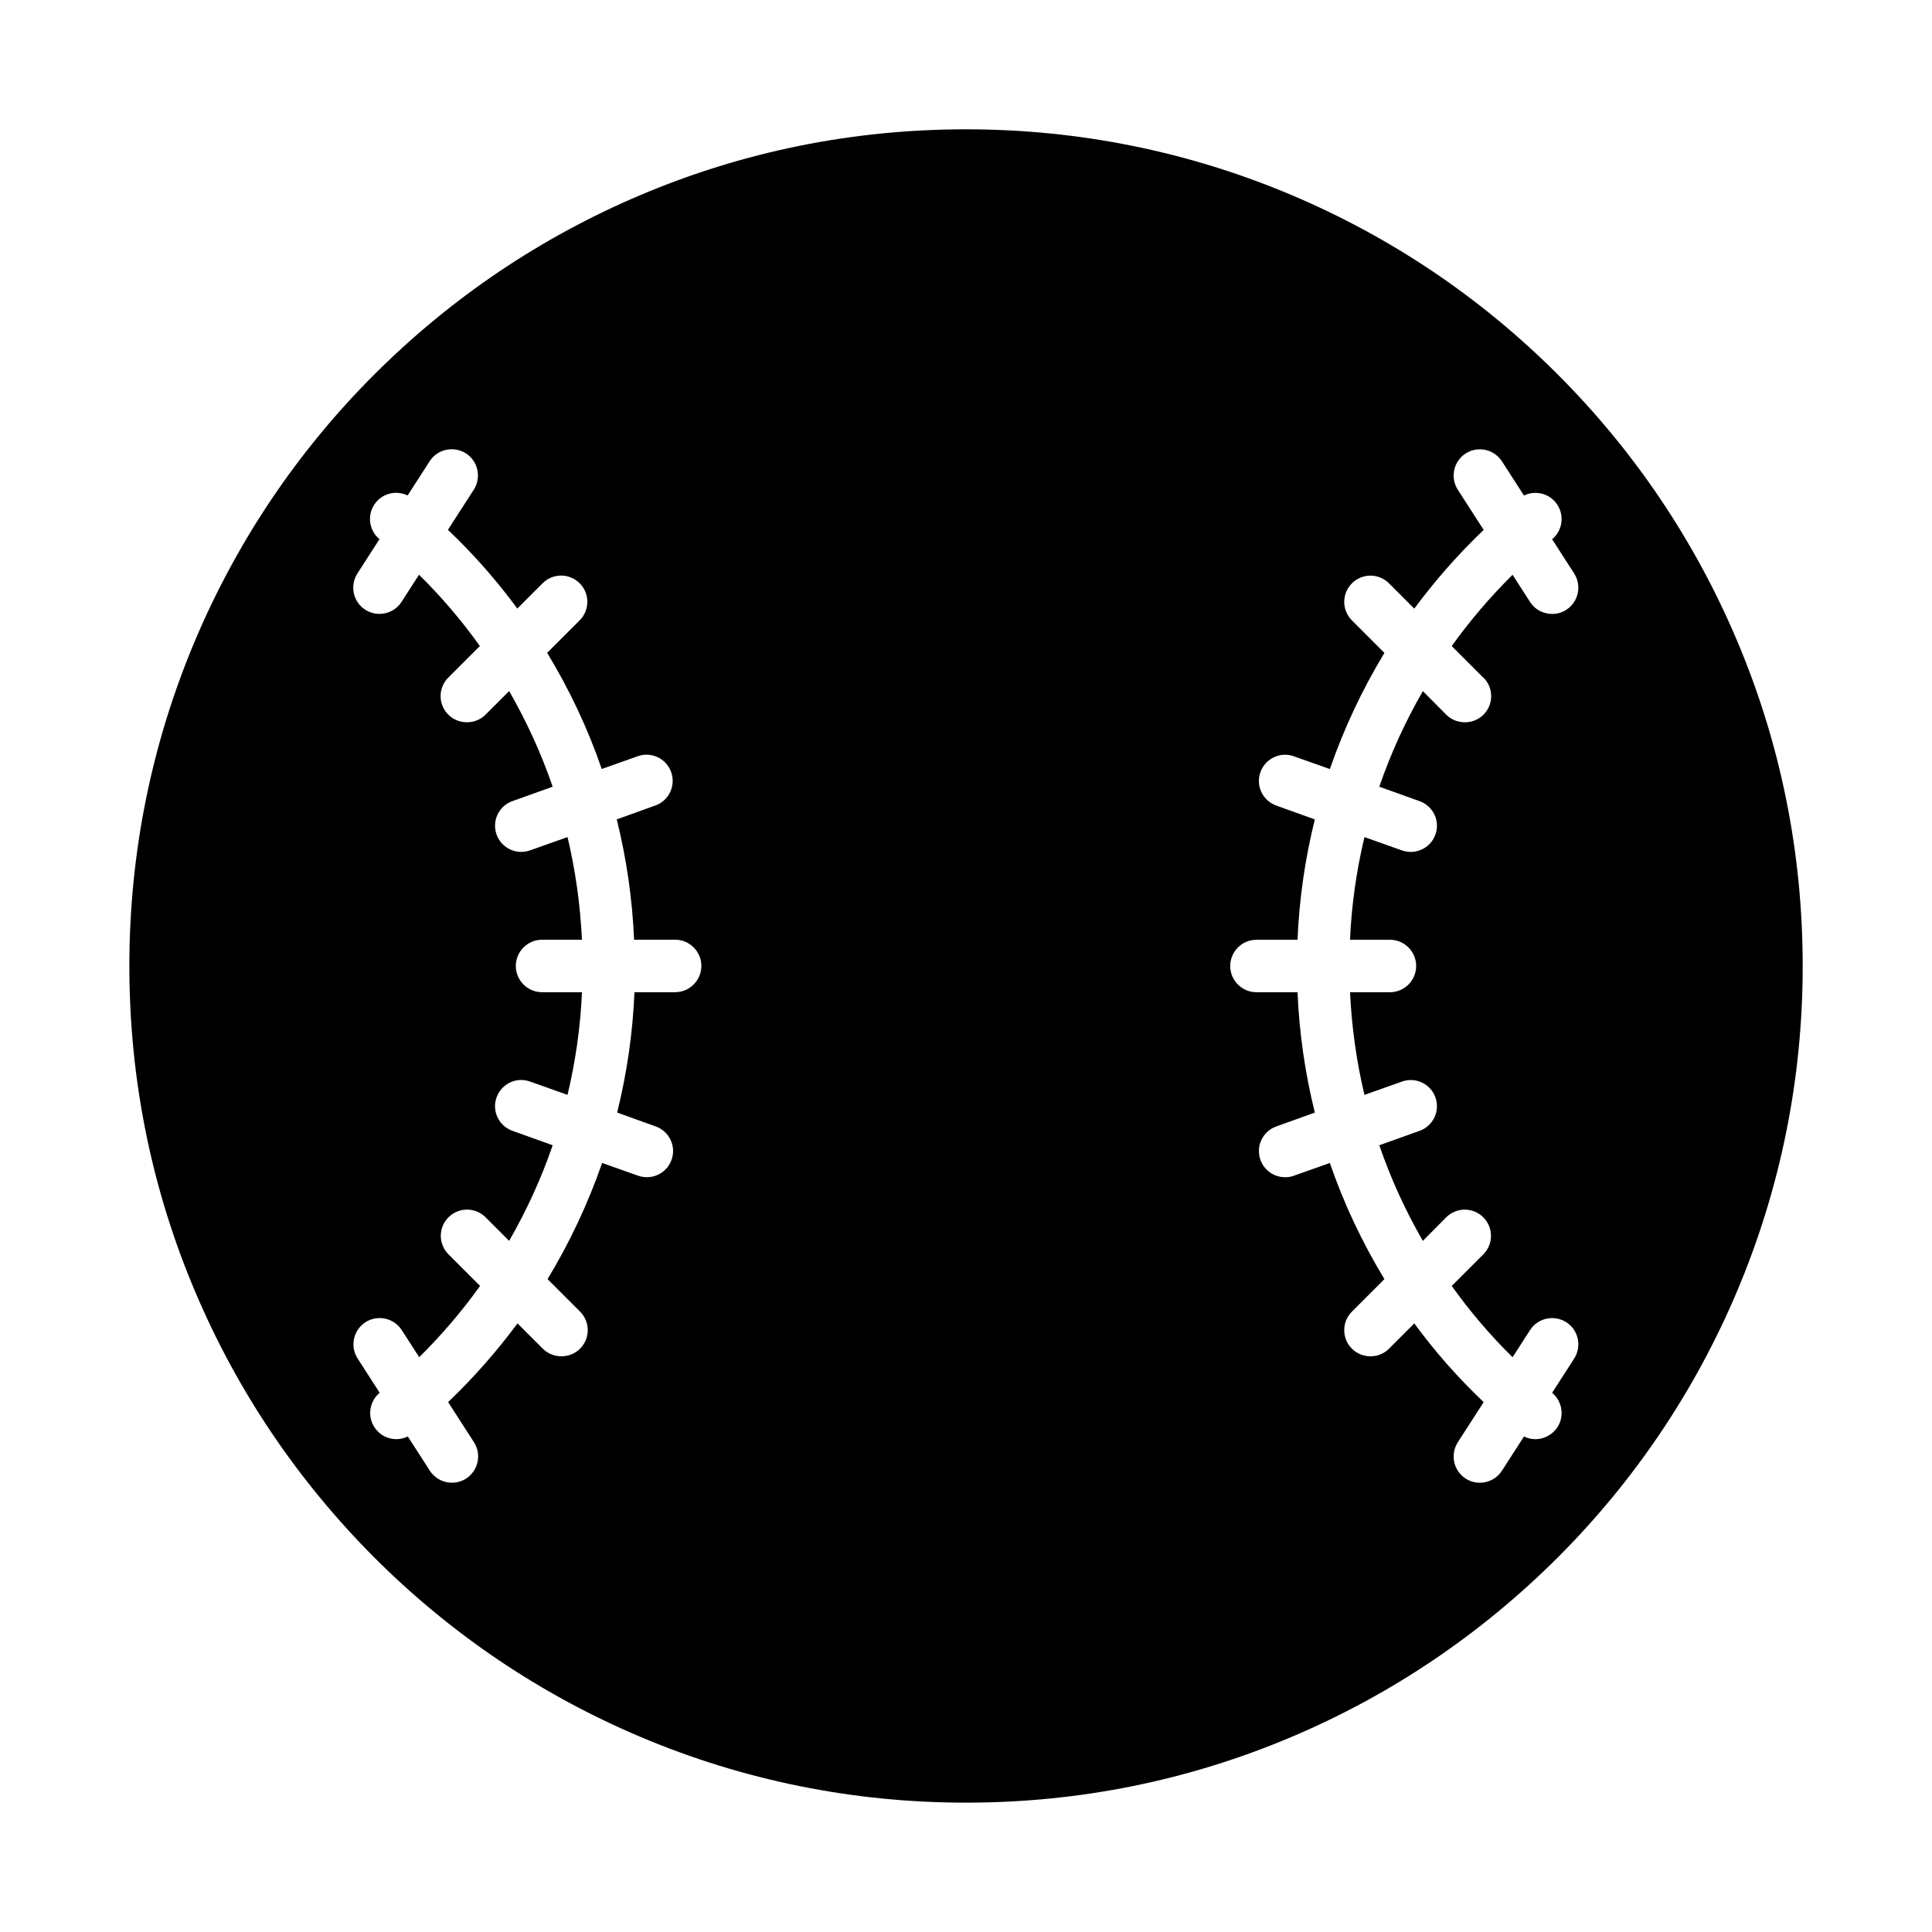 <?xml version="1.0" encoding="UTF-8"?>
<!-- Uploaded to: ICON Repo, www.svgrepo.com, Generator: ICON Repo Mixer Tools -->
<svg fill="#000000" width="800px" height="800px" version="1.1" viewBox="144 144 512 512" xmlns="http://www.w3.org/2000/svg">
 <path d="m537.14 323.57c2.719 2.719 2.719 7.106 0 9.824-1.359 1.359-3.125 2.016-4.938 2.016s-3.578-0.656-4.938-2.016l-6.195-6.246c-4.637 8.062-8.516 16.523-11.539 25.34l10.68 3.828c3.629 1.309 5.492 5.289 4.18 8.867-1.008 2.82-3.68 4.586-6.551 4.586-0.754 0-1.562-0.152-2.316-0.402l-9.926-3.527c-2.117 8.867-3.426 17.938-3.828 27.207h10.578c3.828 0 6.953 3.125 6.953 6.953s-3.125 6.953-6.953 6.953h-10.578c0.453 9.27 1.715 18.34 3.828 27.207l9.926-3.527c3.629-1.309 7.609 0.605 8.867 4.18 1.309 3.629-0.605 7.609-4.18 8.867l-10.68 3.828c3.023 8.816 6.902 17.281 11.539 25.34l6.195-6.246c2.719-2.719 7.106-2.719 9.824 0s2.719 7.106 0 9.824l-8.363 8.363c4.785 6.699 10.176 13.047 16.121 18.895l4.637-7.203c2.066-3.223 6.398-4.133 9.621-2.066 3.223 2.066 4.133 6.398 2.066 9.621l-5.844 9.07c2.922 2.418 3.375 6.801 0.957 9.723-1.359 1.664-3.375 2.57-5.391 2.57-1.059 0-2.066-0.25-3.023-0.707l-5.844 9.07c-1.309 2.066-3.578 3.176-5.844 3.176-1.309 0-2.621-0.352-3.777-1.109-3.223-2.066-4.133-6.398-2.066-9.621l6.852-10.629c-6.801-6.449-12.949-13.453-18.391-20.859l-6.699 6.699c-1.359 1.359-3.125 2.016-4.887 2.016-1.762 0-3.578-0.656-4.938-2.016-2.719-2.719-2.719-7.106 0-9.824l8.613-8.613c-5.894-9.723-10.781-20.051-14.461-30.781l-9.523 3.375c-0.754 0.301-1.562 0.402-2.316 0.402-2.871 0-5.543-1.762-6.551-4.586-1.309-3.629 0.605-7.609 4.18-8.867l10.227-3.68c-2.57-10.379-4.133-21.059-4.586-31.891h-10.883c-3.828 0-6.953-3.125-6.953-6.953s3.125-6.953 6.953-6.953h10.883c0.453-10.883 2.016-21.562 4.586-31.891l-10.227-3.68c-3.629-1.309-5.492-5.289-4.18-8.867 1.309-3.629 5.289-5.492 8.867-4.18l9.523 3.375c3.727-10.73 8.566-21.059 14.461-30.781l-8.613-8.613c-2.719-2.719-2.719-7.106 0-9.824s7.106-2.719 9.824 0l6.699 6.699c5.492-7.406 11.637-14.41 18.391-20.859l-6.852-10.629c-2.066-3.223-1.16-7.508 2.066-9.621 3.223-2.066 7.508-1.16 9.621 2.066l5.844 9.07c2.82-1.359 6.348-0.707 8.414 1.863 2.418 2.973 1.965 7.305-0.957 9.723l5.844 9.07c2.066 3.223 1.16 7.508-2.066 9.621-1.16 0.754-2.469 1.109-3.777 1.109-2.266 0-4.535-1.109-5.844-3.176l-4.637-7.203c-5.945 5.894-11.336 12.191-16.121 18.895l8.363 8.363zm-214.12 83.379h-10.883c-0.453 10.883-2.016 21.562-4.586 31.891l10.227 3.68c3.629 1.309 5.492 5.289 4.18 8.867-1.008 2.82-3.68 4.586-6.551 4.586-0.754 0-1.562-0.152-2.316-0.402l-9.523-3.375c-3.727 10.73-8.566 21.059-14.461 30.781l8.613 8.613c2.719 2.719 2.719 7.106 0 9.824-1.359 1.359-3.125 2.016-4.938 2.016s-3.578-0.656-4.938-2.016l-6.699-6.699c-5.492 7.406-11.637 14.41-18.391 20.859l6.852 10.629c2.066 3.223 1.16 7.508-2.066 9.621-1.16 0.754-2.469 1.109-3.777 1.109-2.266 0-4.535-1.109-5.844-3.176l-5.844-9.07c-0.957 0.453-2.016 0.707-3.023 0.707-2.016 0-4.031-0.855-5.391-2.57-2.418-2.973-1.965-7.305 0.957-9.723l-5.844-9.07c-2.066-3.223-1.16-7.508 2.066-9.621 3.223-2.066 7.508-1.16 9.621 2.066l4.637 7.203c5.945-5.894 11.336-12.191 16.121-18.895l-8.363-8.363c-2.719-2.719-2.719-7.106 0-9.824s7.106-2.719 9.824 0l6.246 6.246c4.637-8.062 8.516-16.523 11.539-25.34l-10.68-3.828c-3.629-1.309-5.492-5.289-4.18-8.867 1.309-3.629 5.289-5.492 8.867-4.18l9.926 3.527c2.117-8.867 3.426-17.938 3.828-27.207h-10.578c-3.828 0-6.953-3.125-6.953-6.953s3.125-6.953 6.953-6.953h10.578c-0.453-9.27-1.715-18.34-3.828-27.207l-9.926 3.527c-0.754 0.25-1.562 0.402-2.316 0.402-2.871 0-5.543-1.762-6.551-4.586-1.309-3.629 0.605-7.609 4.18-8.867l10.68-3.828c-3.023-8.816-6.902-17.281-11.539-25.34l-6.246 6.246c-1.359 1.359-3.125 2.016-4.938 2.016s-3.578-0.656-4.938-2.016c-2.719-2.719-2.719-7.106 0-9.824l8.363-8.363c-4.785-6.699-10.176-13.047-16.121-18.895l-4.637 7.203c-1.309 2.066-3.578 3.176-5.844 3.176-1.309 0-2.621-0.352-3.777-1.109-3.223-2.066-4.133-6.398-2.066-9.621l5.844-9.07c-2.922-2.418-3.375-6.801-0.957-9.723 2.066-2.57 5.594-3.223 8.414-1.863l5.844-9.07c2.066-3.223 6.398-4.133 9.621-2.066 3.223 2.066 4.133 6.398 2.066 9.621l-6.852 10.629c6.801 6.449 12.949 13.453 18.391 20.859l6.699-6.699c2.719-2.719 7.106-2.719 9.824 0s2.719 7.106 0 9.824l-8.613 8.613c5.894 9.723 10.781 20.051 14.461 30.781l9.523-3.375c3.629-1.309 7.609 0.605 8.867 4.18 1.309 3.629-0.605 7.609-4.18 8.867l-10.227 3.68c2.57 10.379 4.133 21.059 4.586 31.891h10.883c3.828 0 6.953 3.125 6.953 6.953s-3.125 6.953-6.953 6.953zm281.28-93.254c-11.184-26.398-27.156-50.129-47.508-70.484-20.355-20.355-44.082-36.324-70.484-47.508-27.305-11.539-56.375-17.434-86.301-17.434-29.926 0-58.945 5.844-86.301 17.434-26.398 11.184-50.078 27.156-70.484 47.508-20.355 20.355-36.324 44.082-47.508 70.484-11.539 27.305-17.434 56.375-17.434 86.301 0 29.926 5.844 58.945 17.434 86.301 11.184 26.398 27.156 50.078 47.508 70.484 20.355 20.355 44.082 36.324 70.484 47.508 27.305 11.539 56.375 17.434 86.301 17.434 29.926 0 58.945-5.844 86.301-17.434 26.398-11.184 50.078-27.156 70.484-47.508 20.355-20.355 36.324-44.082 47.508-70.484 11.539-27.305 17.434-56.375 17.434-86.301 0-29.926-5.844-58.945-17.434-86.301z"/>
</svg>